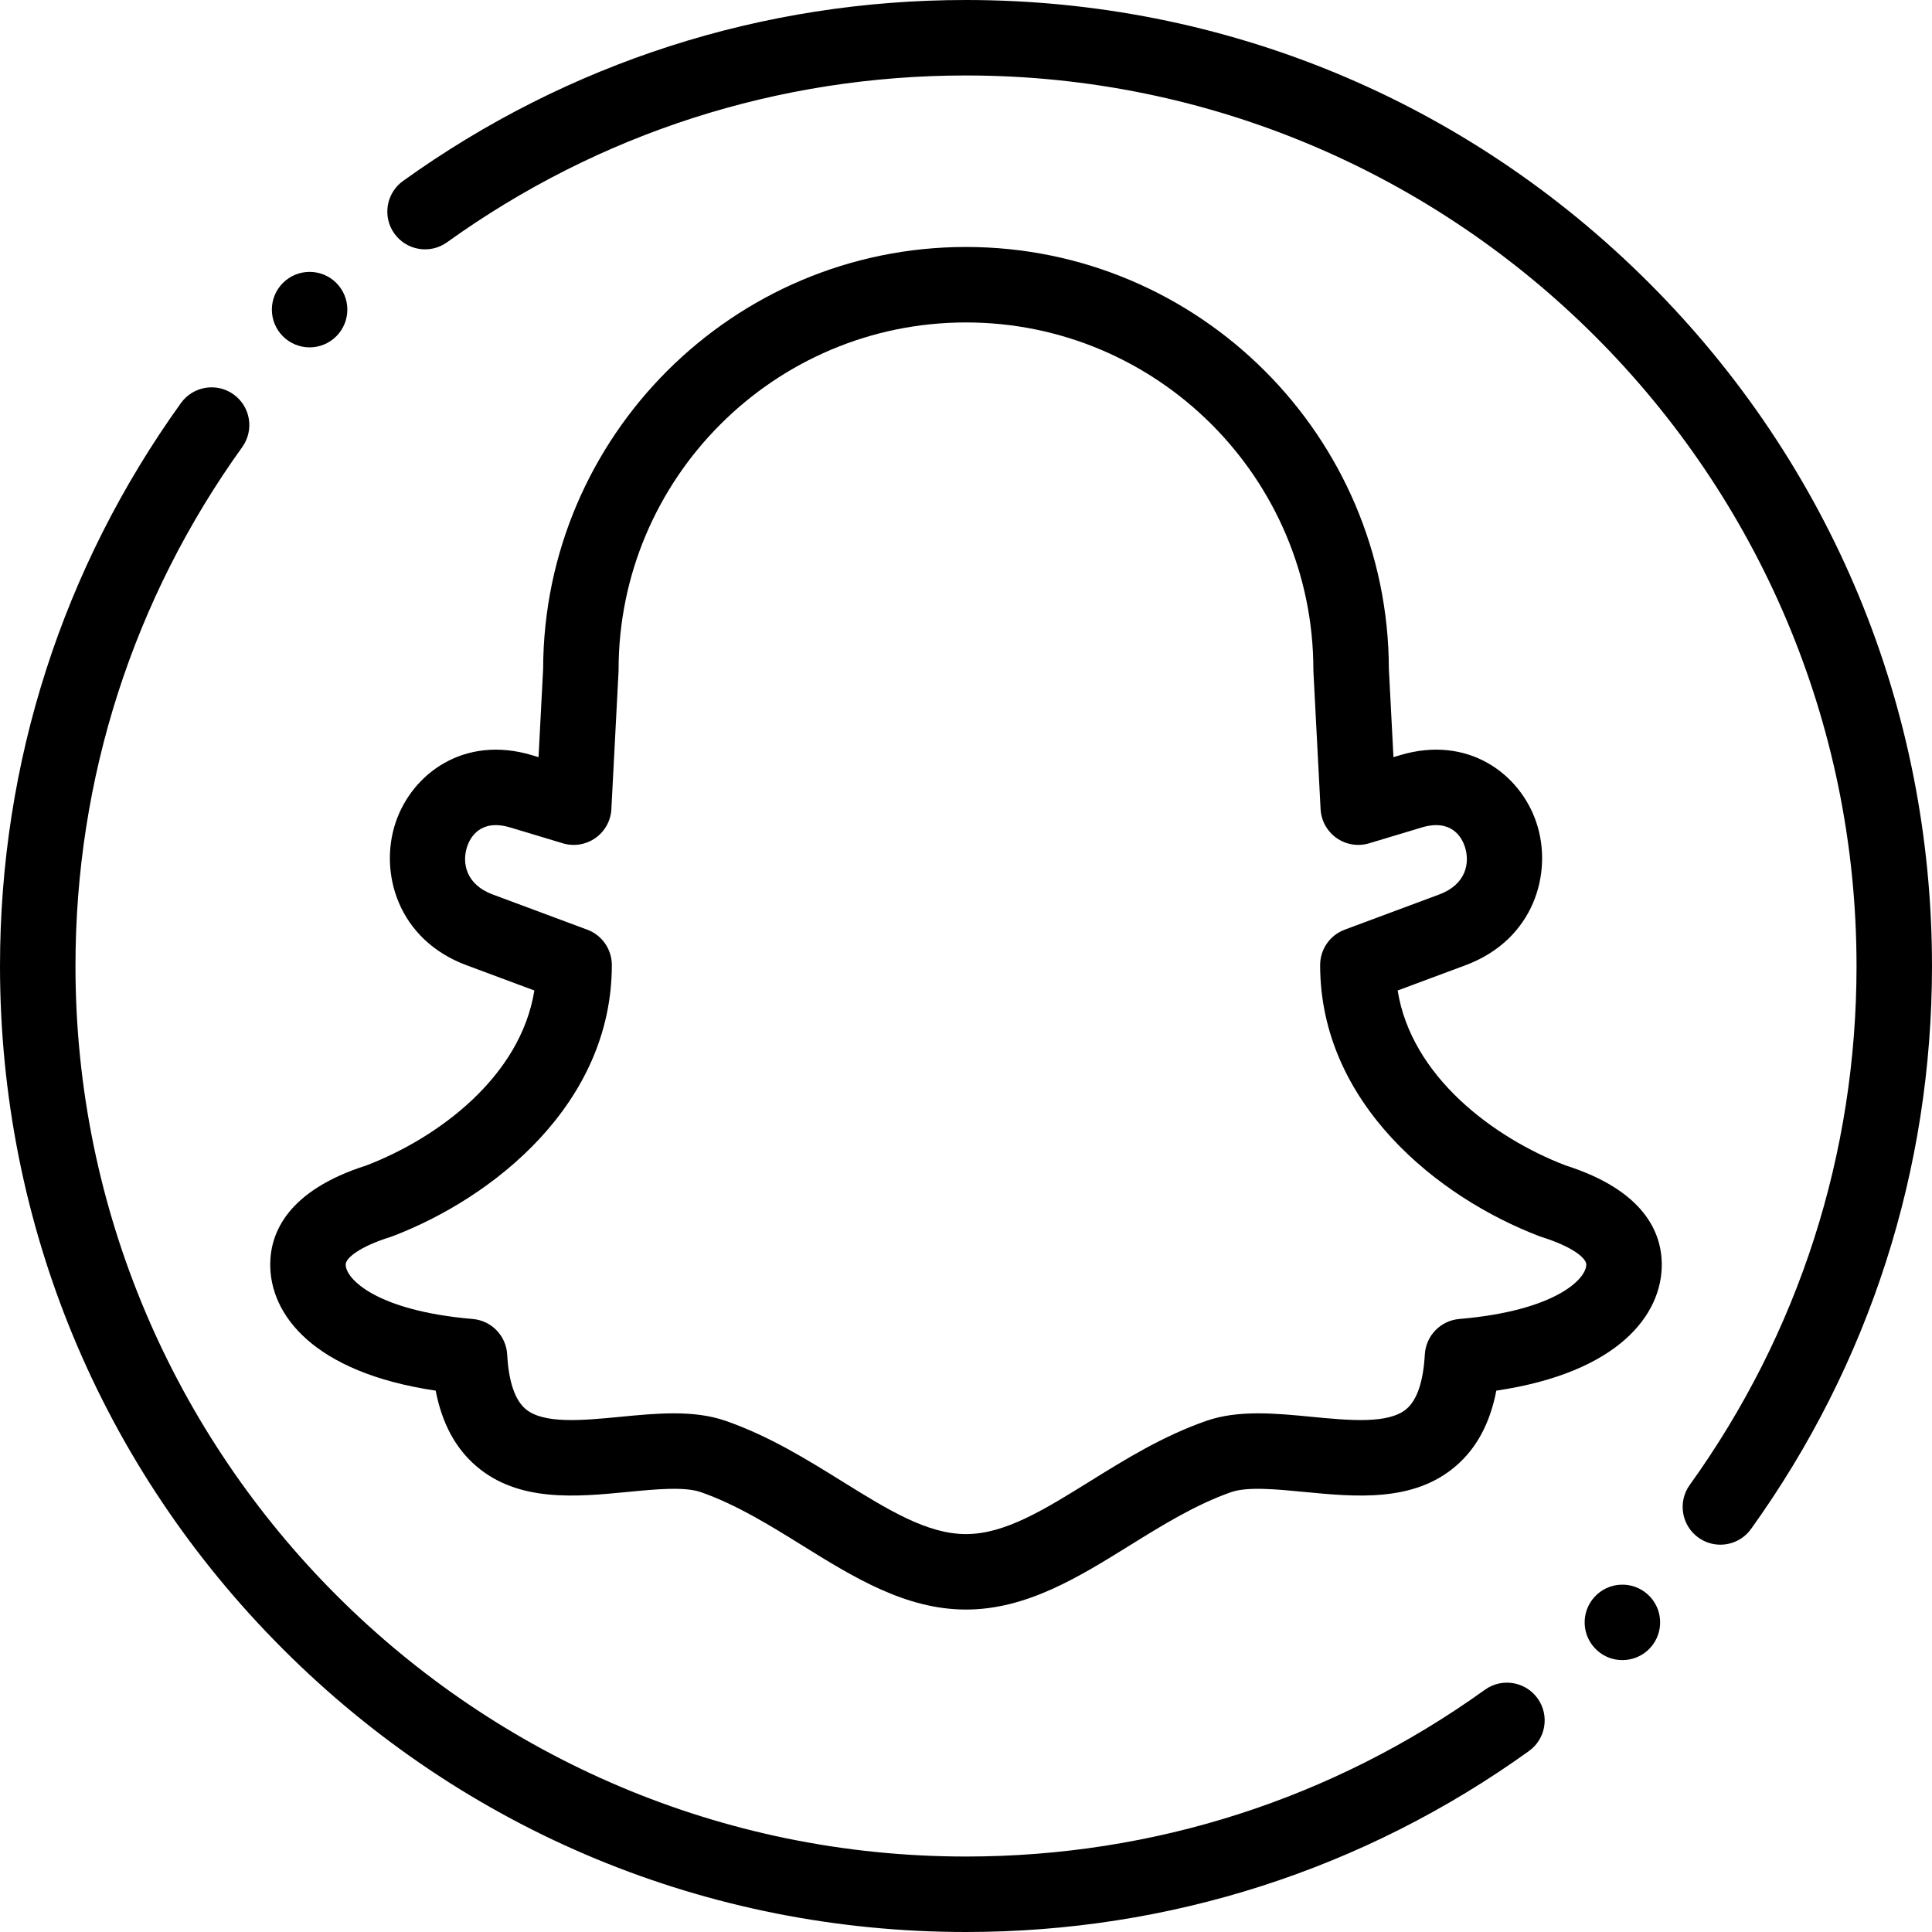 <svg height="512pt" viewBox="0 0 512 512" width="512pt" xmlns="http://www.w3.org/2000/svg"><path d="m414.859 308.836c-19.004-7.309-40.805-23.488-44.469-46.344l18.008-6.707c18.168-6.766 23.219-24.539 18.75-37.828-4.355-12.953-18.18-23.23-36.172-17.812l-1.695.508-1.219-23.406c-.145-61.668-50.359-111.797-112.062-111.797s-111.918 50.129-112.062 111.797l-1.219 23.41-1.695-.512c-17.988-5.414-31.816 4.863-36.172 17.812-4.469 13.289.582 31.062 18.75 37.828l18.012 6.707c-3.668 22.859-25.469 39.035-44.473 46.344-20.891 6.648-25.418 17.801-25.527 26-.18 13.523 11.434 28.902 43.844 33.699 1.688 8.684 5.238 15.273 10.762 20.008 11.223 9.629 26.582 8.145 40.133 6.836 7.41-.719 15.07-1.457 19.402.059 9.441 3.309 18.34 8.832 26.941 14.172 13.418 8.328 27.293 16.941 43.305 16.941s29.887-8.613 43.305-16.941c8.605-5.34 17.5-10.863 26.941-14.172 4.332-1.516 11.996-.777 19.402-.059 13.555 1.309 28.914 2.793 40.133-6.836 5.523-4.734 9.078-11.324 10.762-20.008 32.41-4.797 44.023-20.176 43.848-33.695-.113-8.207-4.637-19.355-25.531-26.004zm-28.129 40.707c-4.961.422-8.855 4.43-9.137 9.402-.406 7.16-2.031 12.012-4.832 14.418-4.758 4.078-15.145 3.074-25.191 2.105-9.562-.926-19.453-1.879-27.938 1.094-11.516 4.031-21.359 10.145-30.879 16.051-12.043 7.48-22.445 13.938-32.754 13.938s-20.711-6.457-32.758-13.938c-9.52-5.906-19.363-12.02-30.875-16.051-4.32-1.516-9.004-2.012-13.82-2.012-4.648 0-9.426.461-14.121.918-10.043.969-20.43 1.973-25.188-2.105-2.801-2.406-4.43-7.258-4.832-14.418-.281-4.973-4.176-8.98-9.137-9.402-25.551-2.172-33.711-10.668-33.66-14.441.023-1.727 3.73-4.742 11.82-7.281.191-.059.379-.125.566-.195 26.824-10.215 58.148-35.168 58.148-71.879 0-4.18-2.594-7.914-6.508-9.371l-25.059-9.332c-7.246-2.699-8.176-8.535-6.773-12.711.781-2.316 3.457-7.445 11.453-5.035l13.898 4.184c2.941.887 6.125.371 8.637-1.395 2.512-1.77 4.07-4.594 4.23-7.66l1.898-36.391c.008-.172.012-.348.012-.52 0-50.766 41.301-92.066 92.066-92.066s92.062 41.301 92.062 92.066c0 .172.008.344.016.52l1.895 36.391c.16 3.066 1.723 5.891 4.23 7.656 2.516 1.77 5.695 2.285 8.641 1.398l13.898-4.184c8-2.41 10.672 2.719 11.449 5.035 1.406 4.176.473 10.012-6.773 12.711l-25.055 9.328c-3.914 1.461-6.508 5.195-6.508 9.371 0 36.715 31.324 61.668 58.148 71.883.188.07.375.137.562.195 8.09 2.539 11.797 5.551 11.82 7.281.051 3.777-8.109 12.273-33.656 14.441zm0 0"/><path d="m393.52 447.801c-40.25 28.914-87.801 44.199-137.52 44.199-130.129 0-236-105.867-236-236 0-49.719 15.281-97.27 44.195-137.52 3.223-4.484 2.199-10.734-2.285-13.953-4.484-3.223-10.734-2.199-13.957 2.285-31.371 43.668-47.953 95.258-47.953 149.188 0 68.379 26.629 132.668 74.98 181.02 48.352 48.352 112.641 74.98 181.02 74.98 53.93 0 105.52-16.582 149.188-47.957 4.488-3.223 5.512-9.469 2.289-13.953-3.223-4.488-9.469-5.512-13.957-2.289zm0 0"/><path d="m437.02 74.98c-48.352-48.352-112.641-74.98-181.02-74.98-53.926 0-105.516 16.582-149.191 47.957-4.484 3.223-5.508 9.473-2.289 13.957 3.223 4.484 9.473 5.512 13.957 2.289 40.254-28.918 87.809-44.203 137.523-44.203 130.133 0 236 105.871 236 236 0 49.711-15.285 97.266-44.199 137.52-3.223 4.488-2.195 10.734 2.289 13.957 1.766 1.27 3.805 1.879 5.824 1.879 3.109 0 6.18-1.449 8.133-4.168 31.371-43.676 47.953-95.262 47.953-149.188 0-68.379-26.629-132.668-74.98-181.02zm0 0"/><path d="m82.047 92.055c2.562 0 5.125-.98 7.074-2.934 3.906-3.902 3.906-10.234 0-14.141-3.902-3.906-10.234-3.906-14.141 0l-.004.004c-3.906 3.906-3.902 10.234 0 14.141 1.953 1.953 4.512 2.93 7.07 2.93zm0 0"/><path d="m422.551 423.219-.004.004c-3.715 4.086-3.41 10.41.676 14.125 1.914 1.742 4.32 2.598 6.723 2.598 2.719 0 5.434-1.102 7.406-3.273 3.715-4.086 3.414-10.41-.676-14.125-4.086-3.715-10.41-3.414-14.125.672zm0 0"/></svg>